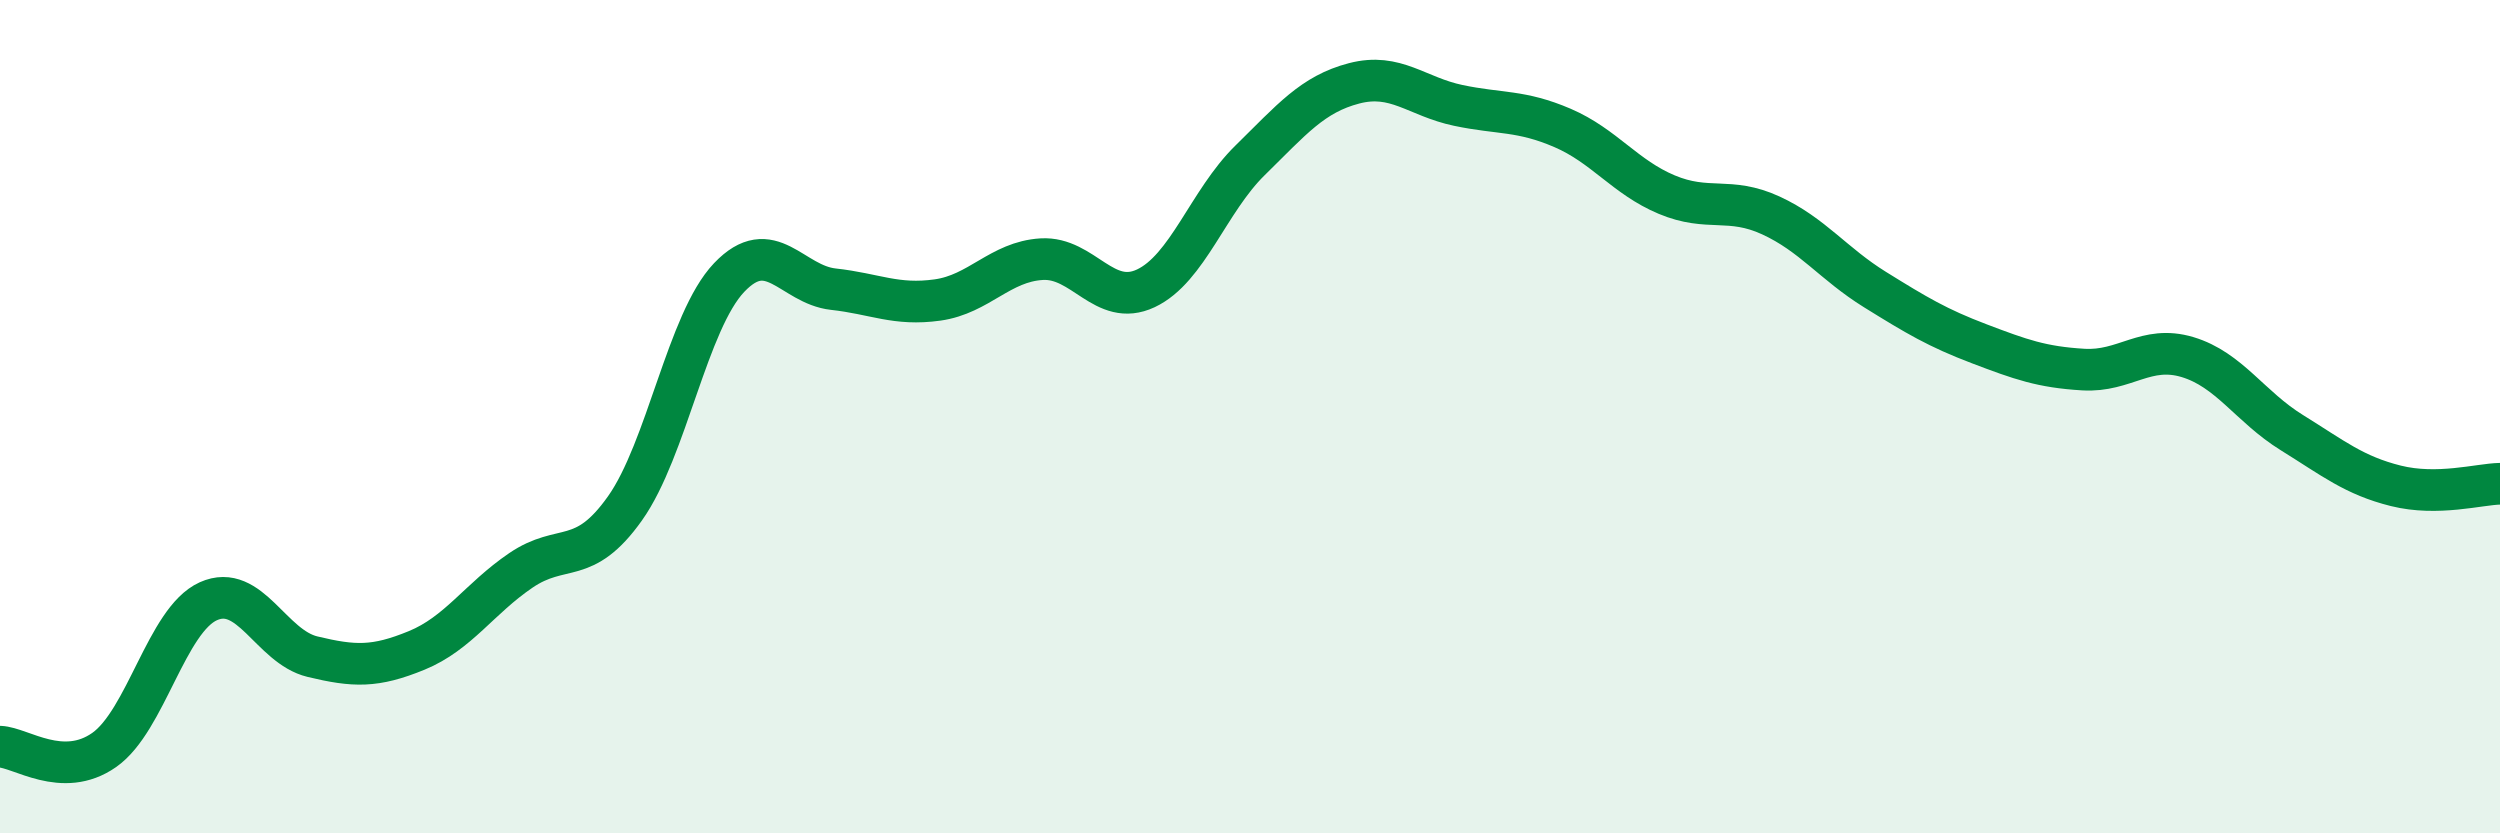 
    <svg width="60" height="20" viewBox="0 0 60 20" xmlns="http://www.w3.org/2000/svg">
      <path
        d="M 0,17.92 C 0.5,17.94 1.5,18.7 2.5,18 C 3.5,17.3 4,14.88 5,14.43 C 6,13.98 6.5,15.52 7.5,15.76 C 8.5,16 9,16.02 10,15.61 C 11,15.2 11.5,14.37 12.5,13.69 C 13.5,13.01 14,13.61 15,12.2 C 16,10.79 16.5,7.71 17.5,6.66 C 18.5,5.61 19,6.83 20,6.94 C 21,7.05 21.5,7.34 22.5,7.2 C 23.5,7.06 24,6.28 25,6.22 C 26,6.16 26.5,7.39 27.5,6.92 C 28.5,6.45 29,4.83 30,3.85 C 31,2.87 31.5,2.26 32.5,2 C 33.5,1.74 34,2.32 35,2.53 C 36,2.74 36.5,2.64 37.5,3.07 C 38.5,3.5 39,4.25 40,4.67 C 41,5.09 41.5,4.71 42.5,5.17 C 43.5,5.63 44,6.33 45,6.95 C 46,7.57 46.5,7.87 47.5,8.25 C 48.5,8.63 49,8.81 50,8.87 C 51,8.93 51.5,8.27 52.5,8.57 C 53.5,8.87 54,9.76 55,10.38 C 56,11 56.5,11.41 57.5,11.66 C 58.5,11.91 59.5,11.62 60,11.61L60 20L0 20Z"
        fill="#008740"
        opacity="0.1"
        stroke-linecap="round"
        stroke-linejoin="round"
      />
      <path
        d="M 0,17.92 C 0.5,17.94 1.5,18.7 2.5,18 C 3.5,17.3 4,14.88 5,14.43 C 6,13.98 6.5,15.52 7.5,15.76 C 8.5,16 9,16.02 10,15.61 C 11,15.2 11.5,14.37 12.5,13.69 C 13.5,13.01 14,13.61 15,12.2 C 16,10.79 16.5,7.71 17.5,6.66 C 18.5,5.61 19,6.83 20,6.94 C 21,7.05 21.5,7.34 22.5,7.2 C 23.5,7.06 24,6.28 25,6.22 C 26,6.16 26.5,7.39 27.5,6.92 C 28.5,6.45 29,4.83 30,3.85 C 31,2.87 31.5,2.26 32.5,2 C 33.5,1.74 34,2.32 35,2.53 C 36,2.74 36.5,2.64 37.5,3.07 C 38.5,3.5 39,4.25 40,4.67 C 41,5.09 41.5,4.71 42.5,5.17 C 43.5,5.63 44,6.33 45,6.95 C 46,7.57 46.5,7.87 47.5,8.25 C 48.5,8.63 49,8.81 50,8.87 C 51,8.93 51.5,8.27 52.5,8.57 C 53.5,8.87 54,9.76 55,10.38 C 56,11 56.5,11.41 57.5,11.66 C 58.5,11.91 59.5,11.62 60,11.61"
        stroke="#008740"
        stroke-width="1"
        fill="none"
        stroke-linecap="round"
        stroke-linejoin="round"
      />
    </svg>
  